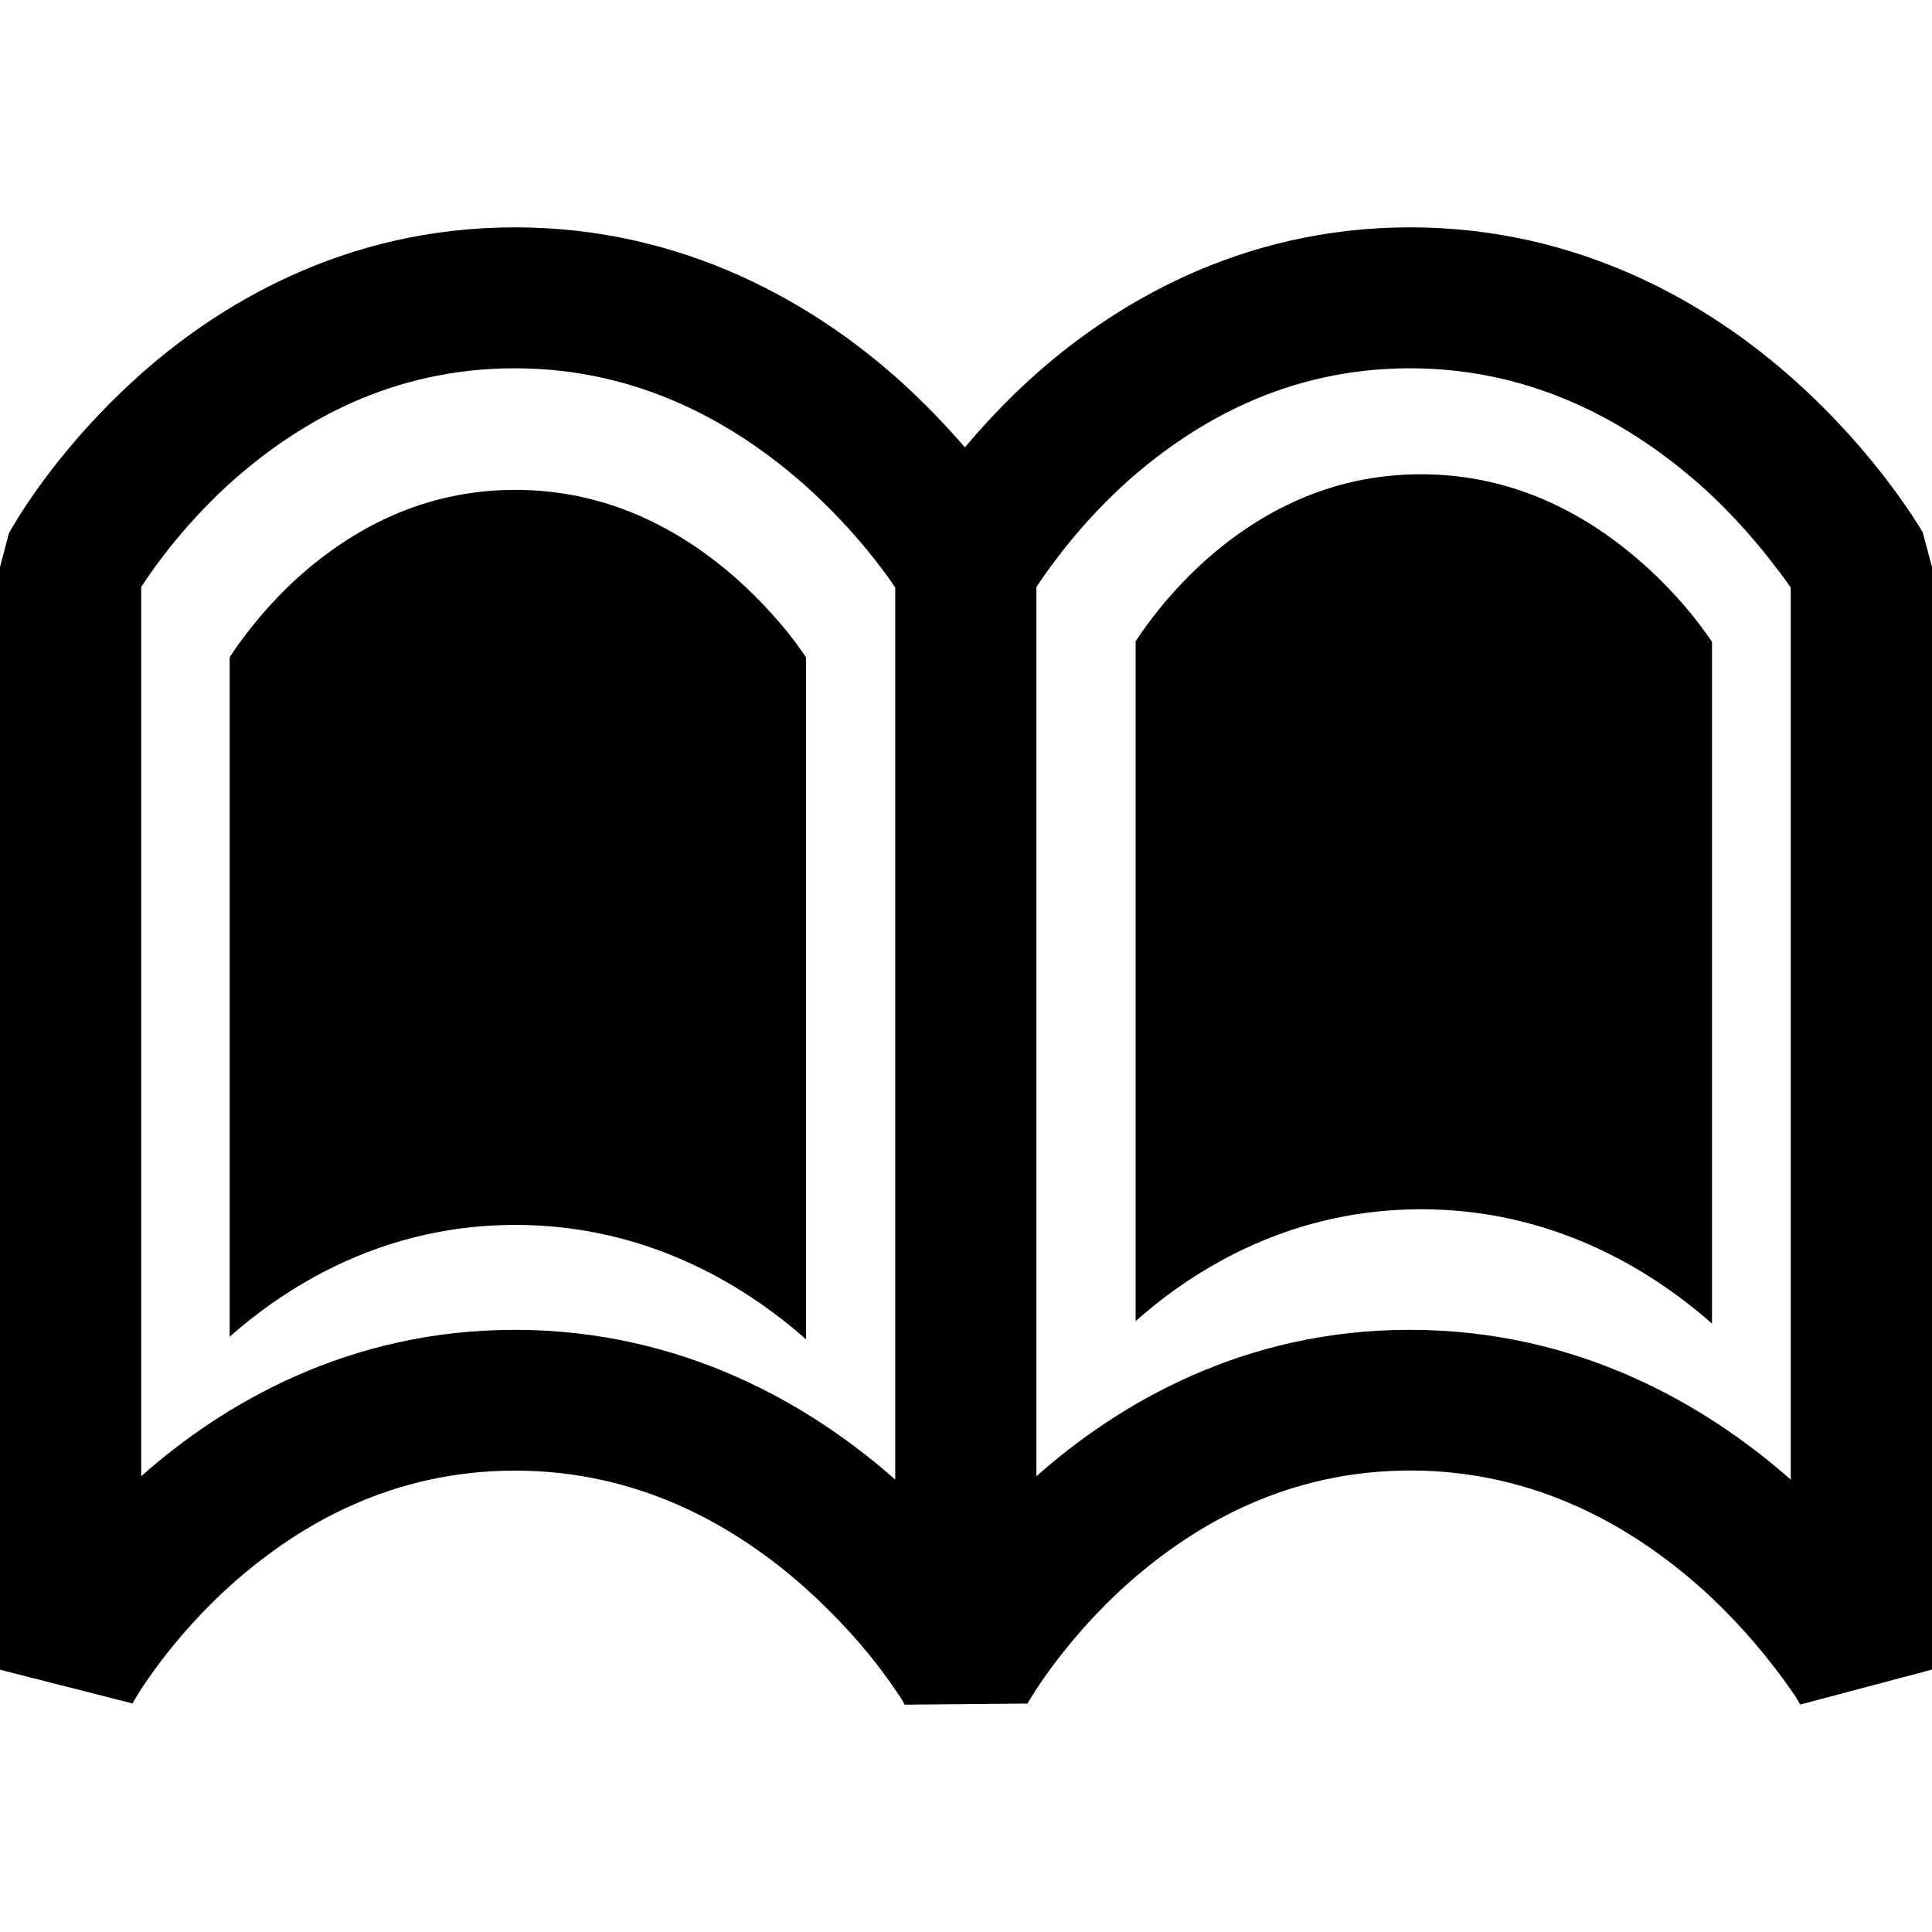 <?xml version="1.0" encoding="iso-8859-1"?>
<!-- Uploaded to: SVG Repo, www.svgrepo.com, Generator: SVG Repo Mixer Tools -->
<svg fill="#000000" height="800px" width="800px" version="1.1" id="Capa_1" xmlns="http://www.w3.org/2000/svg" xmlns:xlink="http://www.w3.org/1999/xlink" 
	 viewBox="0 0 31.334 31.334" xml:space="preserve">
<g>
	<g id="c52_book">
		<path d="M31.182,8.629c-0.045-0.066-0.725-1.253-2.088-2.471c-1.354-1.211-3.459-2.471-6.225-2.471
			c-2.77,0-4.85,1.264-6.182,2.482c-0.41,0.376-0.752,0.747-1.038,1.086c-0.294-0.341-0.651-0.716-1.072-1.097
			c-1.356-1.211-3.461-2.471-6.227-2.471c-2.771,0-4.849,1.264-6.18,2.482c-1.336,1.222-1.988,2.41-2.025,2.479L0,9.196V27.08
			l2.143,0.546l0.005,0.004c0.028-0.062,0.606-1.054,1.661-1.98c1.067-0.934,2.549-1.796,4.542-1.799
			c2.046,0,3.605,0.922,4.703,1.898c0.54,0.484,0.965,0.971,1.236,1.335c0.139,0.182,0.236,0.332,0.303,0.427
			c0.031,0.051,0.056,0.09,0.068,0.115c0.004,0.01,0.012,0.018,0.012,0.021l0,0l0,0h0.006l1.988-0.018l0,0l0.002-0.004v-0.004
			c0.045-0.082,0.621-1.058,1.662-1.973c1.068-0.934,2.551-1.796,4.539-1.799c2.047,0,3.607,0.922,4.709,1.898
			c0.541,0.484,0.953,0.971,1.229,1.335c0.141,0.182,0.24,0.332,0.309,0.427c0.031,0.051,0.053,0.09,0.066,0.115
			c0.008,0.01,0.012,0.018,0.012,0.021h0.002l0,0l2.137-0.567V9.196L31.182,8.629z M8.35,21.568H8.346
			c-2.687,0-4.726,1.192-6.056,2.375V9.52c0.234-0.36,0.746-1.07,1.518-1.753c1.067-0.933,2.55-1.794,4.542-1.794
			c2.046,0,3.605,0.924,4.703,1.895c0.54,0.483,0.965,0.976,1.236,1.34c0.095,0.123,0.176,0.236,0.23,0.322v14.467
			C13.167,22.799,11.084,21.568,8.35,21.568z M8.36,19.866H8.356c-2.055,0-3.61,0.912-4.631,1.814V10.657
			c0.181-0.275,0.573-0.817,1.162-1.341C5.704,8.603,6.836,7.945,8.36,7.945c1.562,0,2.754,0.704,3.594,1.448
			c0.412,0.37,0.737,0.744,0.945,1.023c0.072,0.096,0.132,0.183,0.174,0.246v11.06C12.039,20.808,10.448,19.866,8.36,19.866z
			 M23.049,19.612h-0.002c-2.055,0-3.611,0.911-4.629,1.815V10.401c0.178-0.274,0.57-0.814,1.16-1.338
			c0.814-0.713,1.947-1.371,3.471-1.371c1.564,0,2.756,0.705,3.594,1.447c0.416,0.369,0.74,0.745,0.945,1.022
			c0.072,0.096,0.135,0.185,0.178,0.249v11.057C26.732,20.555,25.139,19.612,23.049,19.612z M29.043,23.997
			c-1.361-1.2-3.439-2.429-6.174-2.429c-2.688-0.005-4.729,1.192-6.06,2.375V9.52c0.236-0.356,0.75-1.07,1.521-1.753
			c1.068-0.933,2.551-1.794,4.539-1.794c2.047,0,3.607,0.924,4.709,1.895c0.541,0.483,0.953,0.976,1.229,1.34
			c0.098,0.123,0.176,0.236,0.236,0.322V23.997z"/>
	</g>
	<g id="Capa_1_85_">
	</g>
</g>
</svg>
